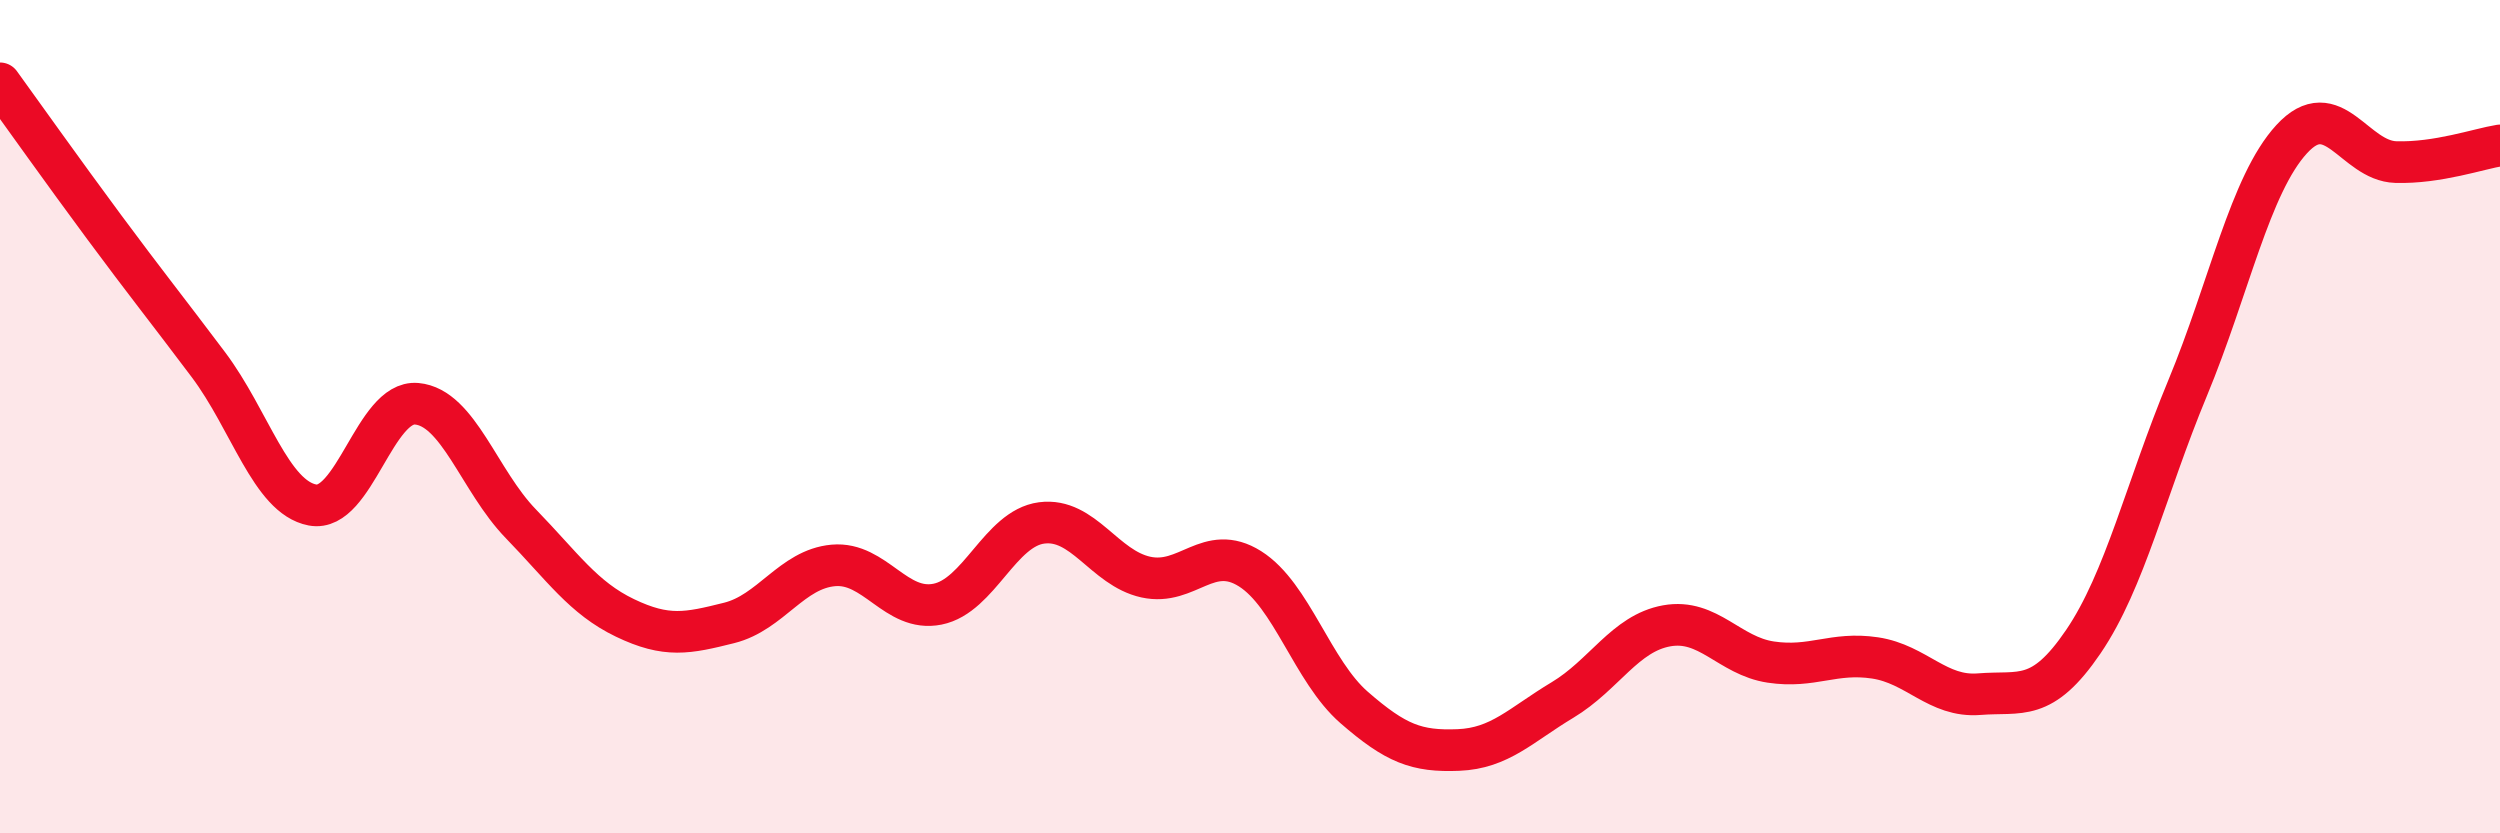 
    <svg width="60" height="20" viewBox="0 0 60 20" xmlns="http://www.w3.org/2000/svg">
      <path
        d="M 0,2 C 0.5,2.69 1.5,4.1 2.5,5.45 C 3.5,6.8 4,7.42 5,8.75 C 6,10.08 6.5,11.93 7.5,12.12 C 8.5,12.31 9,9.6 10,9.69 C 11,9.78 11.5,11.54 12.5,12.57 C 13.5,13.6 14,14.35 15,14.83 C 16,15.31 16.5,15.2 17.5,14.95 C 18.5,14.7 19,13.66 20,13.57 C 21,13.48 21.5,14.7 22.5,14.5 C 23.5,14.3 24,12.68 25,12.55 C 26,12.42 26.5,13.63 27.5,13.85 C 28.5,14.07 29,13.02 30,13.65 C 31,14.28 31.5,16.11 32.5,16.98 C 33.5,17.85 34,18.04 35,18 C 36,17.96 36.5,17.4 37.5,16.8 C 38.5,16.2 39,15.2 40,15.02 C 41,14.84 41.5,15.74 42.5,15.89 C 43.5,16.04 44,15.64 45,15.79 C 46,15.94 46.5,16.74 47.5,16.66 C 48.5,16.58 49,16.87 50,15.4 C 51,13.93 51.5,11.73 52.5,9.32 C 53.5,6.91 54,4.43 55,3.34 C 56,2.25 56.5,3.86 57.5,3.89 C 58.5,3.92 59.5,3.57 60,3.49L60 20L0 20Z"
        fill="#EB0A25"
        opacity="0.1"
        stroke-linecap="round"
        stroke-linejoin="round"
      />
      <path
        d="M 0,2 C 0.5,2.69 1.5,4.1 2.5,5.45 C 3.5,6.8 4,7.42 5,8.75 C 6,10.08 6.5,11.93 7.5,12.12 C 8.5,12.31 9,9.6 10,9.69 C 11,9.78 11.5,11.54 12.5,12.57 C 13.5,13.6 14,14.35 15,14.83 C 16,15.31 16.5,15.2 17.5,14.95 C 18.5,14.7 19,13.66 20,13.57 C 21,13.48 21.5,14.7 22.5,14.5 C 23.5,14.3 24,12.68 25,12.55 C 26,12.42 26.5,13.63 27.5,13.85 C 28.5,14.07 29,13.02 30,13.65 C 31,14.28 31.5,16.11 32.5,16.98 C 33.5,17.85 34,18.04 35,18 C 36,17.96 36.5,17.4 37.5,16.8 C 38.5,16.2 39,15.2 40,15.02 C 41,14.84 41.5,15.74 42.5,15.89 C 43.5,16.04 44,15.64 45,15.79 C 46,15.94 46.5,16.74 47.5,16.66 C 48.5,16.58 49,16.87 50,15.4 C 51,13.93 51.5,11.73 52.5,9.32 C 53.5,6.91 54,4.43 55,3.34 C 56,2.25 56.5,3.86 57.5,3.89 C 58.5,3.92 59.5,3.57 60,3.49"
        stroke="#EB0A25"
        stroke-width="1"
        fill="none"
        stroke-linecap="round"
        stroke-linejoin="round"
      />
    </svg>
  